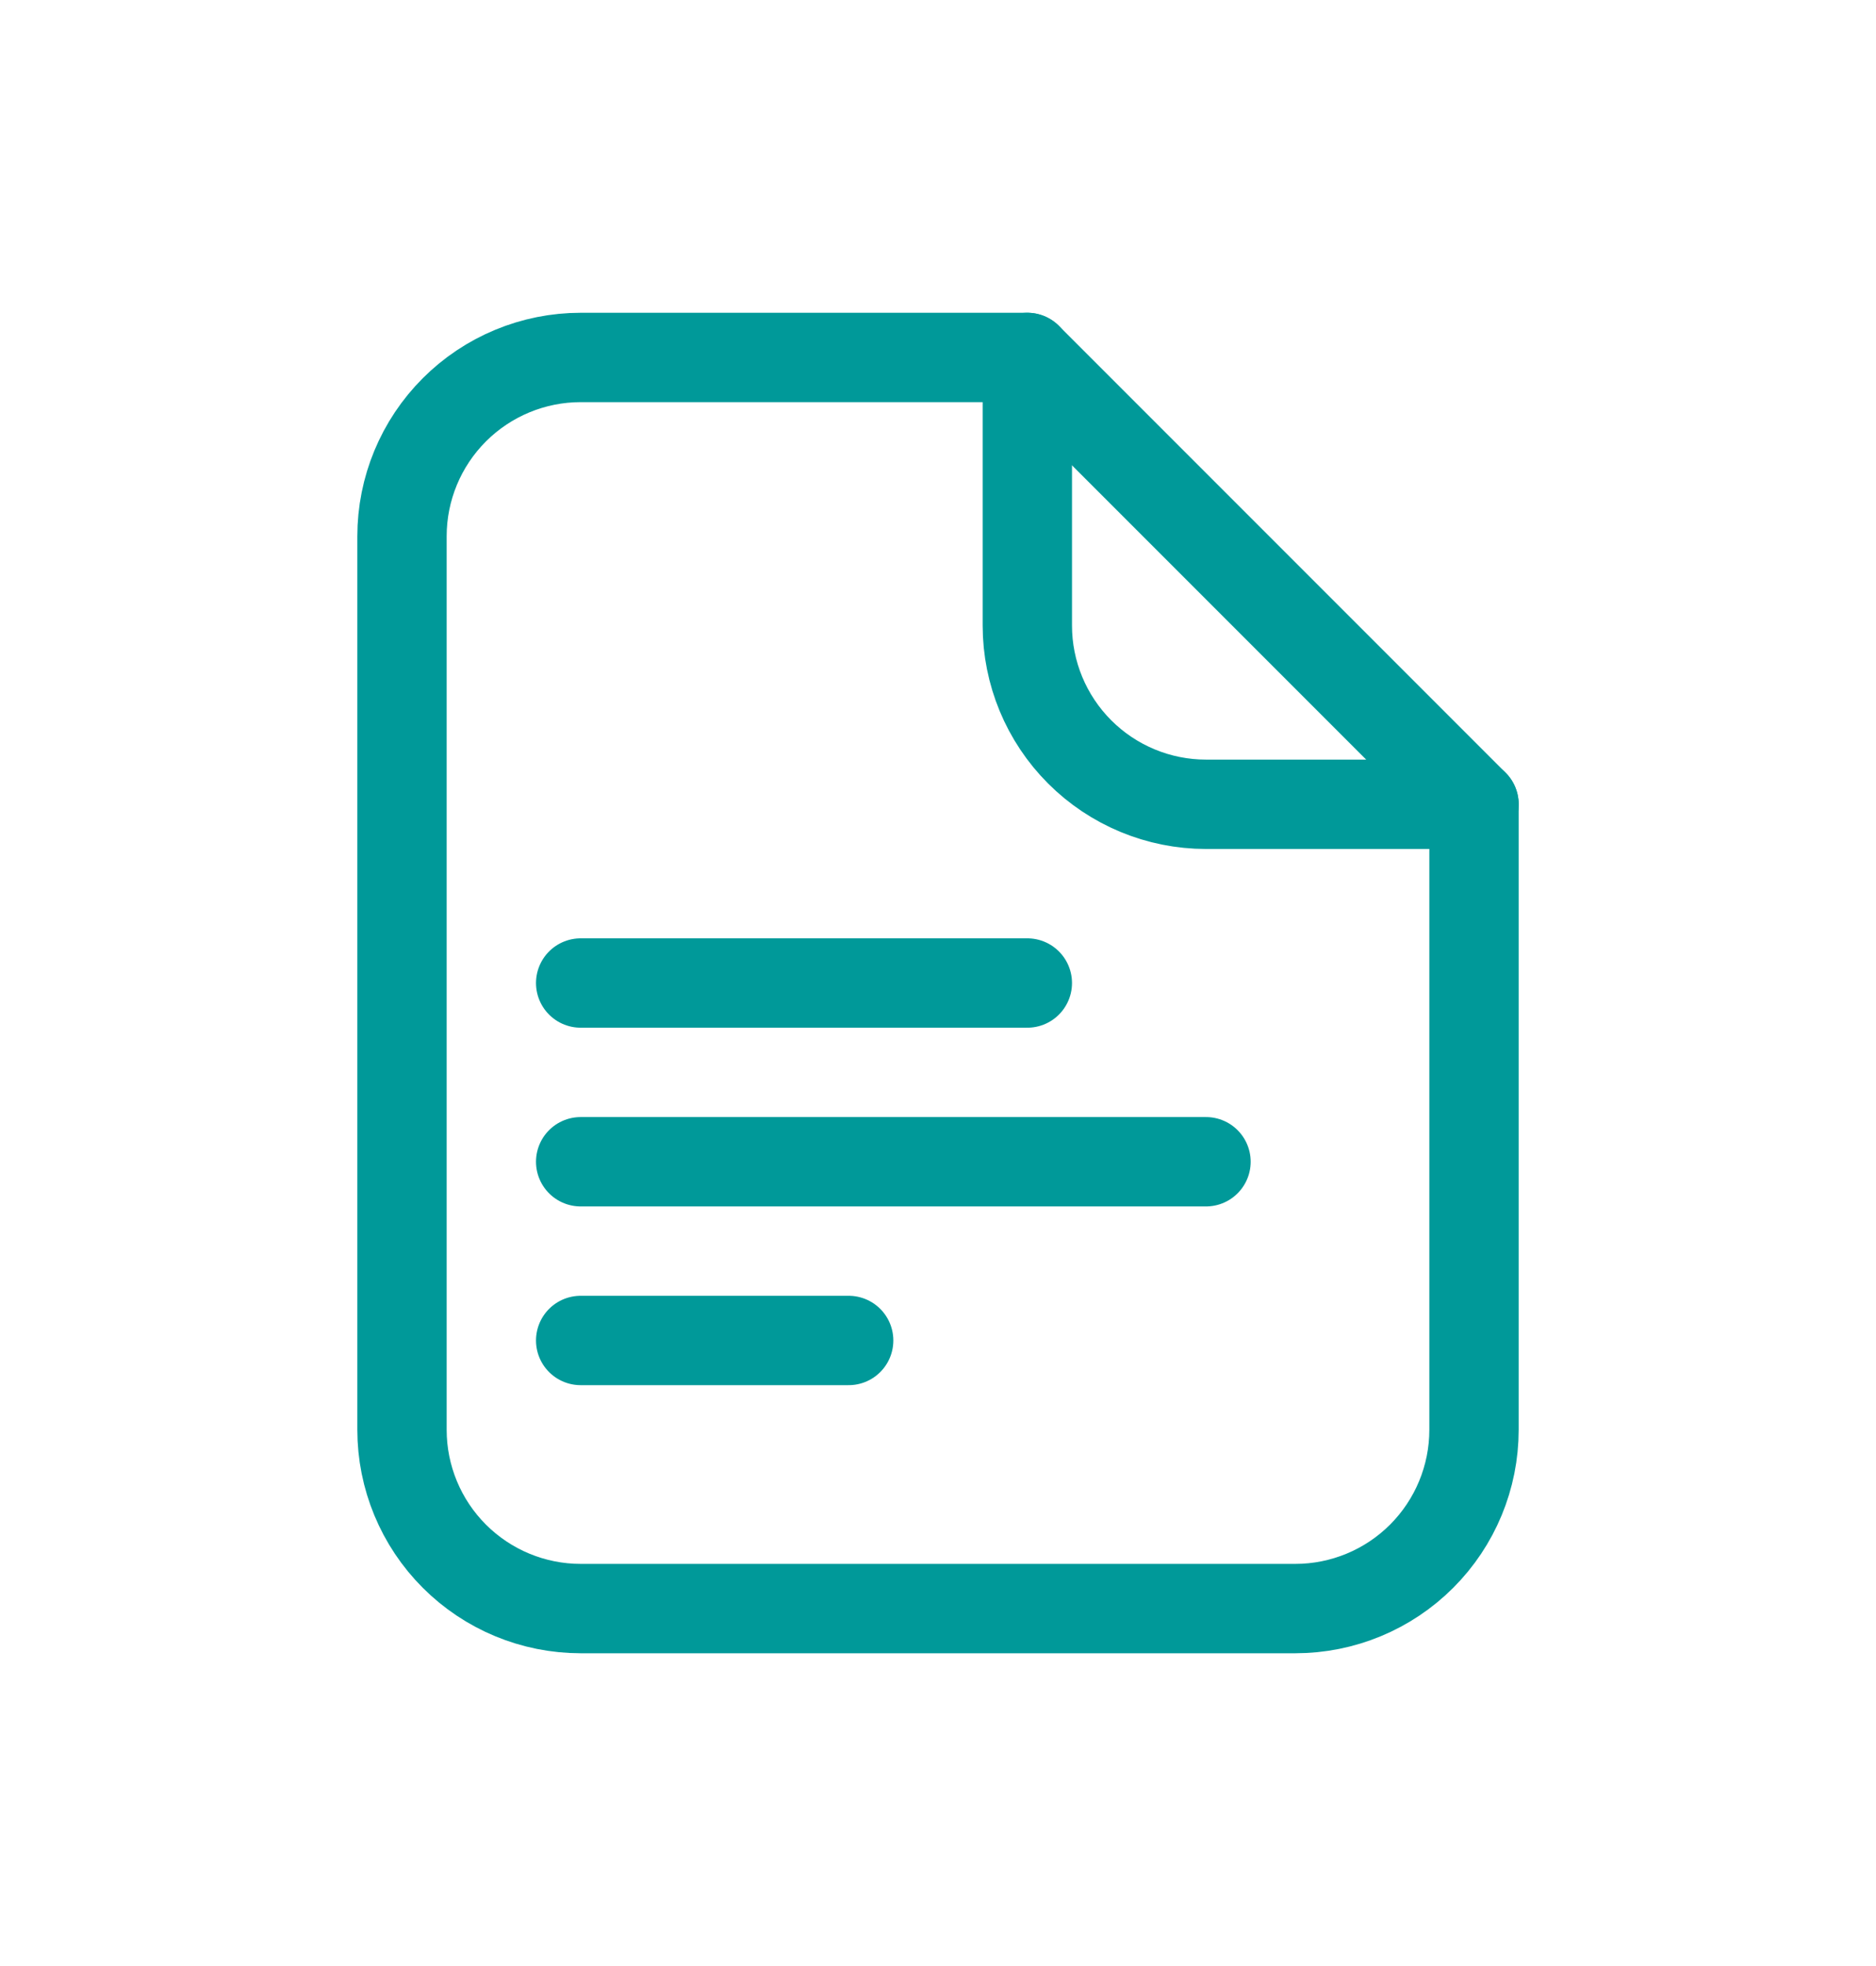 <svg width="21" height="22" viewBox="0 0 21 22" fill="none" xmlns="http://www.w3.org/2000/svg">
<g id="system-uicons:document">
<g id="Group">
<path id="Vector" d="M6.5 11H11.5M6.5 13H13.5M6.5 15H9.5M16.5 16V9L11.5 4H6.5C5.97 4 5.461 4.211 5.086 4.586C4.711 4.961 4.5 5.47 4.5 6V16C4.5 16.53 4.711 17.039 5.086 17.414C5.461 17.789 5.97 18 6.5 18H14.5C15.03 18 15.539 17.789 15.914 17.414C16.289 17.039 16.5 16.53 16.5 16Z" stroke="#009999" stroke-linecap="round" stroke-linejoin="round"/>
<path id="Vector_2" d="M11.5 4V7C11.5 7.53 11.711 8.039 12.086 8.414C12.461 8.789 12.97 9 13.5 9H16.5" stroke="#009999" stroke-linecap="round" stroke-linejoin="round"/>
</g>
</g>
</svg>
